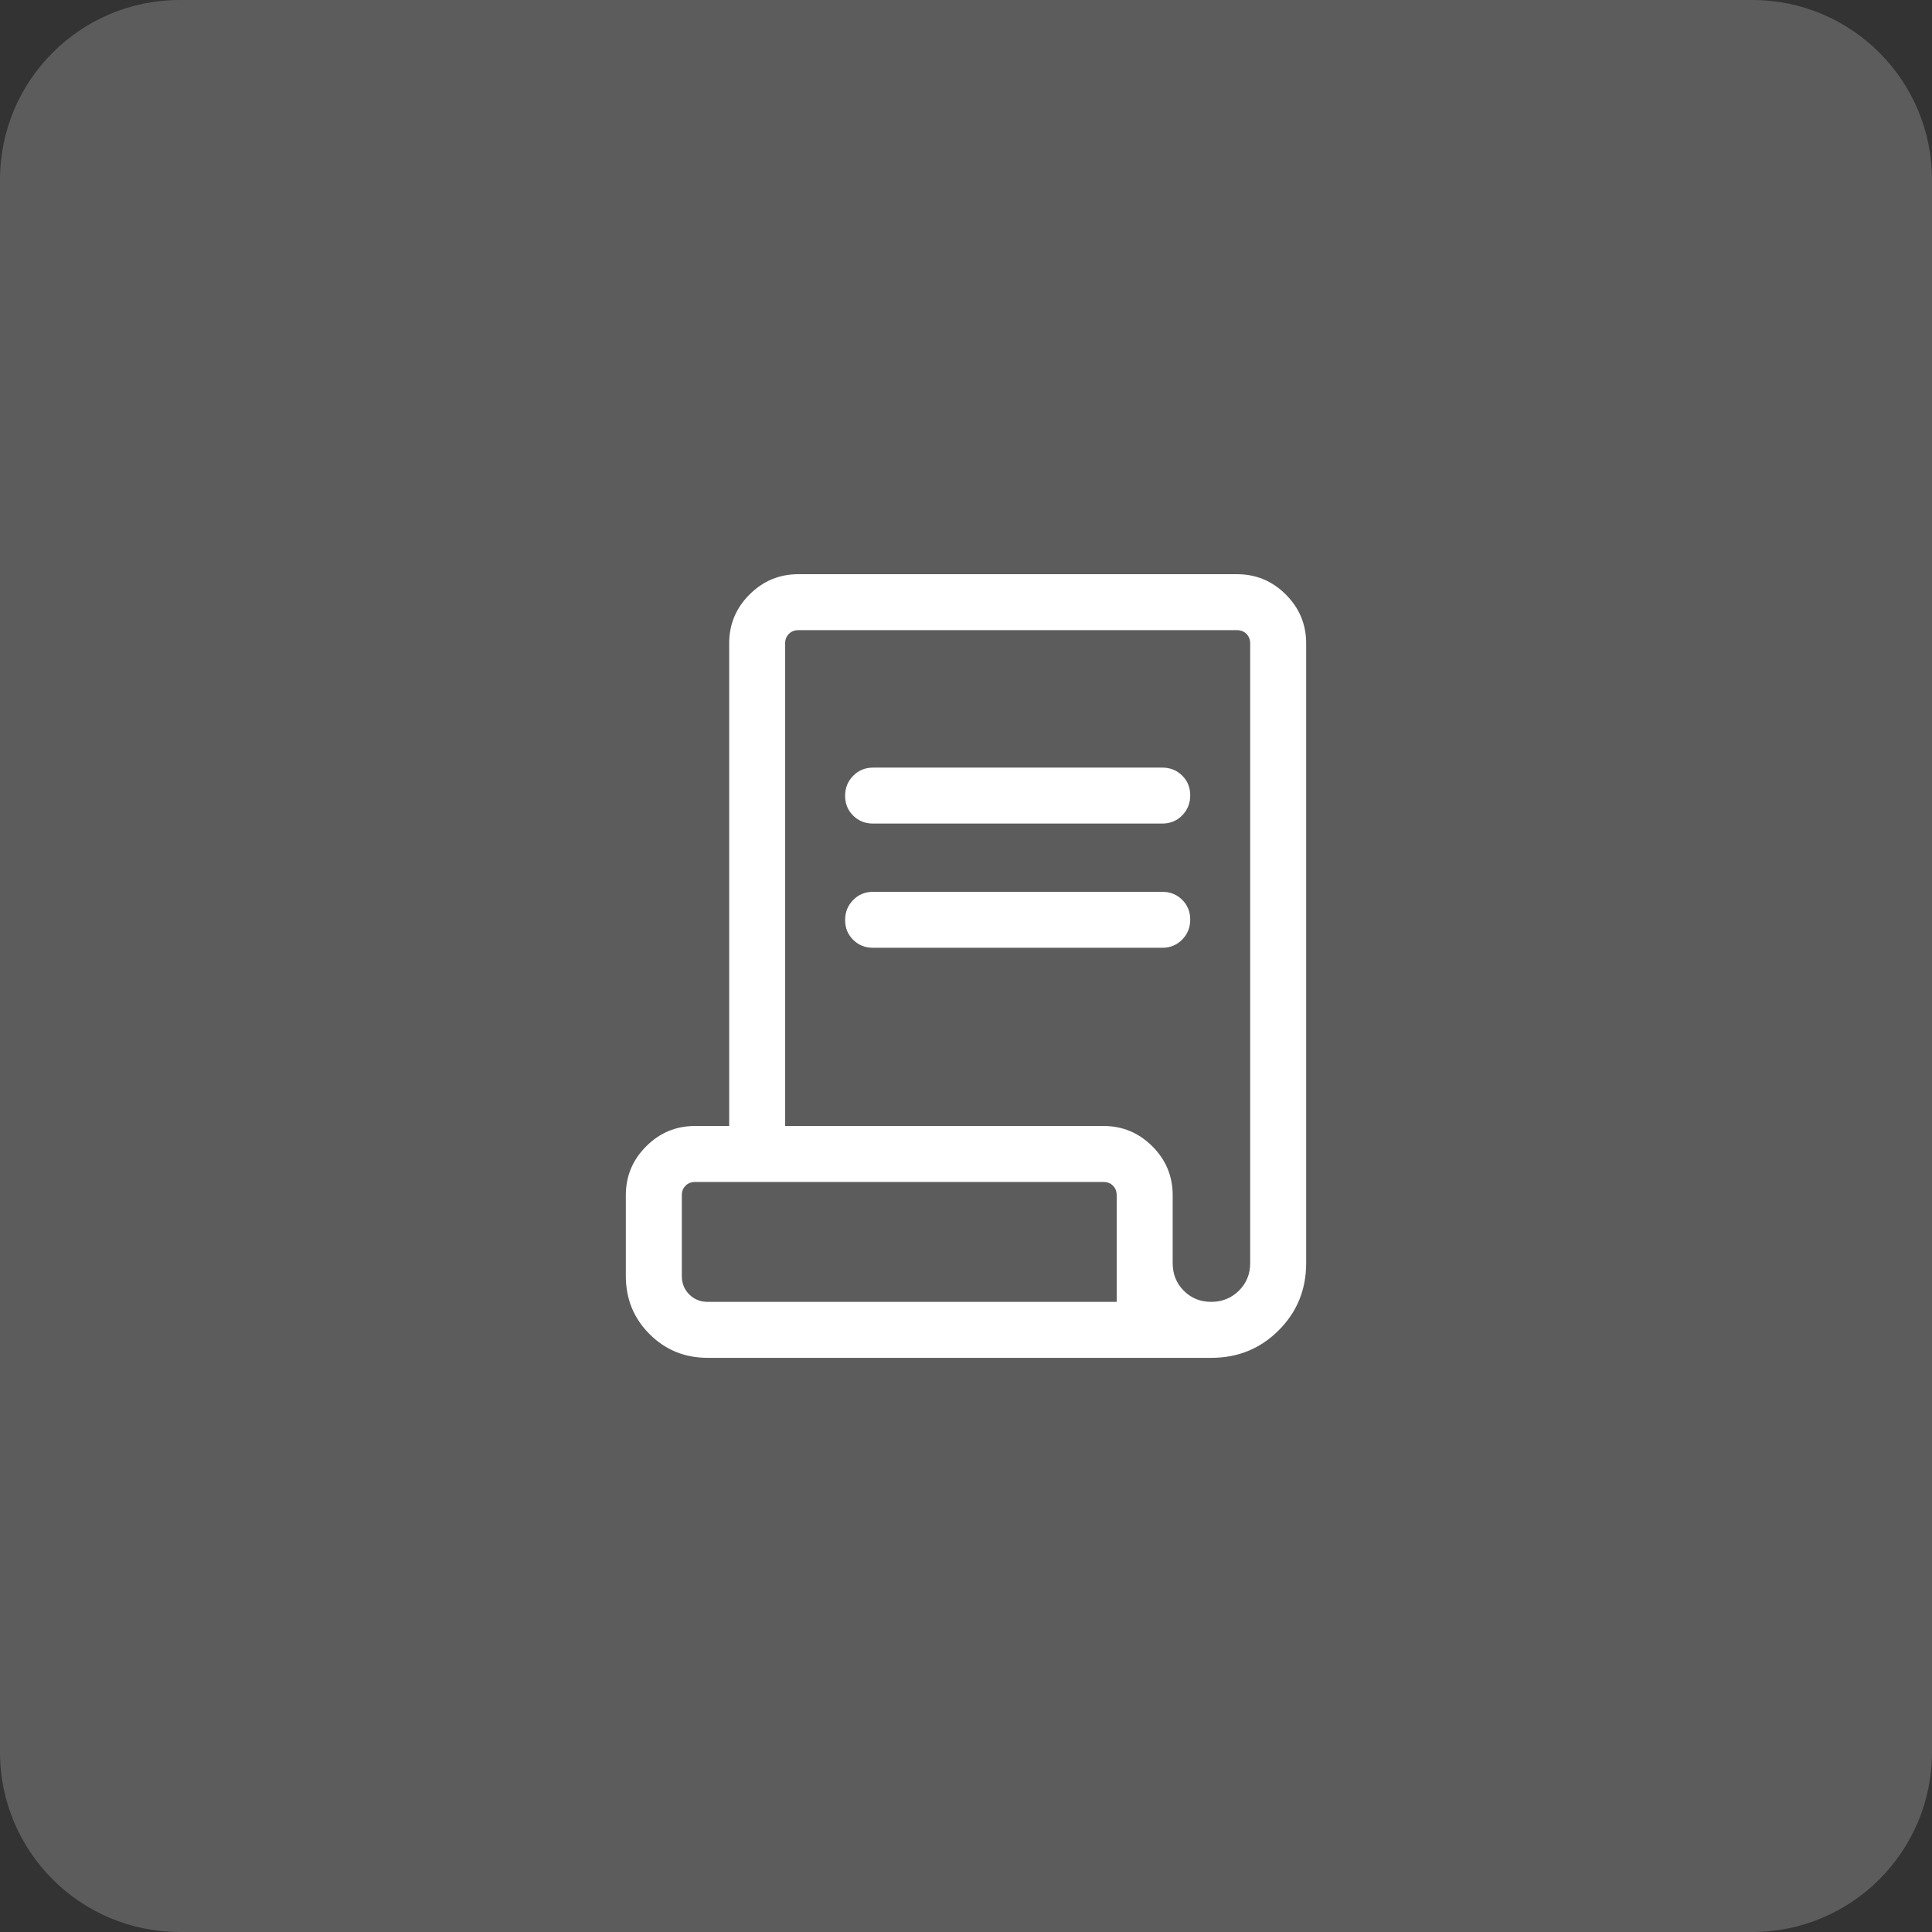 <svg width="86" height="86" viewBox="0 0 86 86" fill="none" xmlns="http://www.w3.org/2000/svg">
<rect x="0" y="0" width="86" height="86" fill="#333333" stroke="none"/>
<g clip-path="url(#clip0_1201_2530)">
<path opacity="0.2" d="M78 0H8C3.582 0 0 3.582 0 8V78C0 82.418 3.582 86 8 86H78C82.418 86 86 82.418 86 78V8C86 3.582 82.418 0 78 0Z" fill="white"/>
<mask id="mask0_1201_2530" style="mask-type:alpha" maskUnits="userSpaceOnUse" x="20" y="20" width="46" height="46">
<path d="M66 20H20V66H66V20Z" fill="#D9D9D9"/>
</mask>
<g mask="url(#mask0_1201_2530)">
<path d="M31.5 60.442C30.48 60.442 29.618 60.09 28.914 59.386C28.21 58.682 27.858 57.82 27.858 56.8V53.203C27.858 52.355 28.16 51.63 28.764 51.027C29.367 50.423 30.092 50.121 30.94 50.121H32.458V28.64C32.458 27.793 32.76 27.067 33.364 26.464C33.967 25.86 34.692 25.559 35.54 25.559H55.06C55.908 25.559 56.633 25.86 57.236 26.464C57.84 27.067 58.142 27.793 58.142 28.64V56.225C58.142 57.405 57.734 58.402 56.918 59.218C56.102 60.034 55.104 60.442 53.925 60.442H31.5ZM53.915 57.95C54.401 57.95 54.811 57.785 55.147 57.454C55.482 57.124 55.65 56.714 55.65 56.225V28.64C55.65 28.468 55.595 28.327 55.484 28.216C55.373 28.106 55.232 28.05 55.06 28.05H35.54C35.368 28.05 35.227 28.106 35.116 28.216C35.005 28.327 34.95 28.468 34.95 28.64V50.121H49.119C49.966 50.121 50.691 50.423 51.295 51.027C51.898 51.63 52.2 52.355 52.2 53.203V56.225C52.2 56.714 52.364 57.124 52.693 57.454C53.022 57.785 53.429 57.95 53.915 57.95ZM38.864 36.66C38.511 36.66 38.215 36.542 37.977 36.305C37.738 36.068 37.619 35.774 37.619 35.424C37.619 35.074 37.738 34.777 37.977 34.534C38.215 34.291 38.511 34.169 38.864 34.169H51.736C52.089 34.169 52.384 34.287 52.623 34.524C52.862 34.761 52.981 35.055 52.981 35.405C52.981 35.755 52.862 36.052 52.623 36.296C52.384 36.539 52.089 36.66 51.736 36.66H38.864ZM38.864 42.189C38.511 42.189 38.215 42.071 37.977 41.834C37.738 41.597 37.619 41.303 37.619 40.953C37.619 40.603 37.738 40.306 37.977 40.063C38.215 39.819 38.511 39.698 38.864 39.698H51.736C52.089 39.698 52.384 39.816 52.623 40.053C52.862 40.29 52.981 40.584 52.981 40.934C52.981 41.284 52.862 41.581 52.623 41.824C52.384 42.068 52.089 42.189 51.736 42.189H38.864ZM31.5 57.95H49.708V53.203C49.708 53.031 49.653 52.889 49.542 52.779C49.432 52.668 49.291 52.613 49.119 52.613H30.94C30.768 52.613 30.627 52.668 30.516 52.779C30.405 52.889 30.35 53.031 30.35 53.203V56.8C30.35 57.126 30.46 57.399 30.681 57.62C30.901 57.84 31.174 57.95 31.5 57.95ZM31.5 57.95H30.35H49.708H31.5Z" fill="white"/>
</g>
</g>
<defs>
<clipPath id="clip0_1201_2530">
<rect width="86" height="86" fill="white"/>
</clipPath>
</defs>
</svg>
